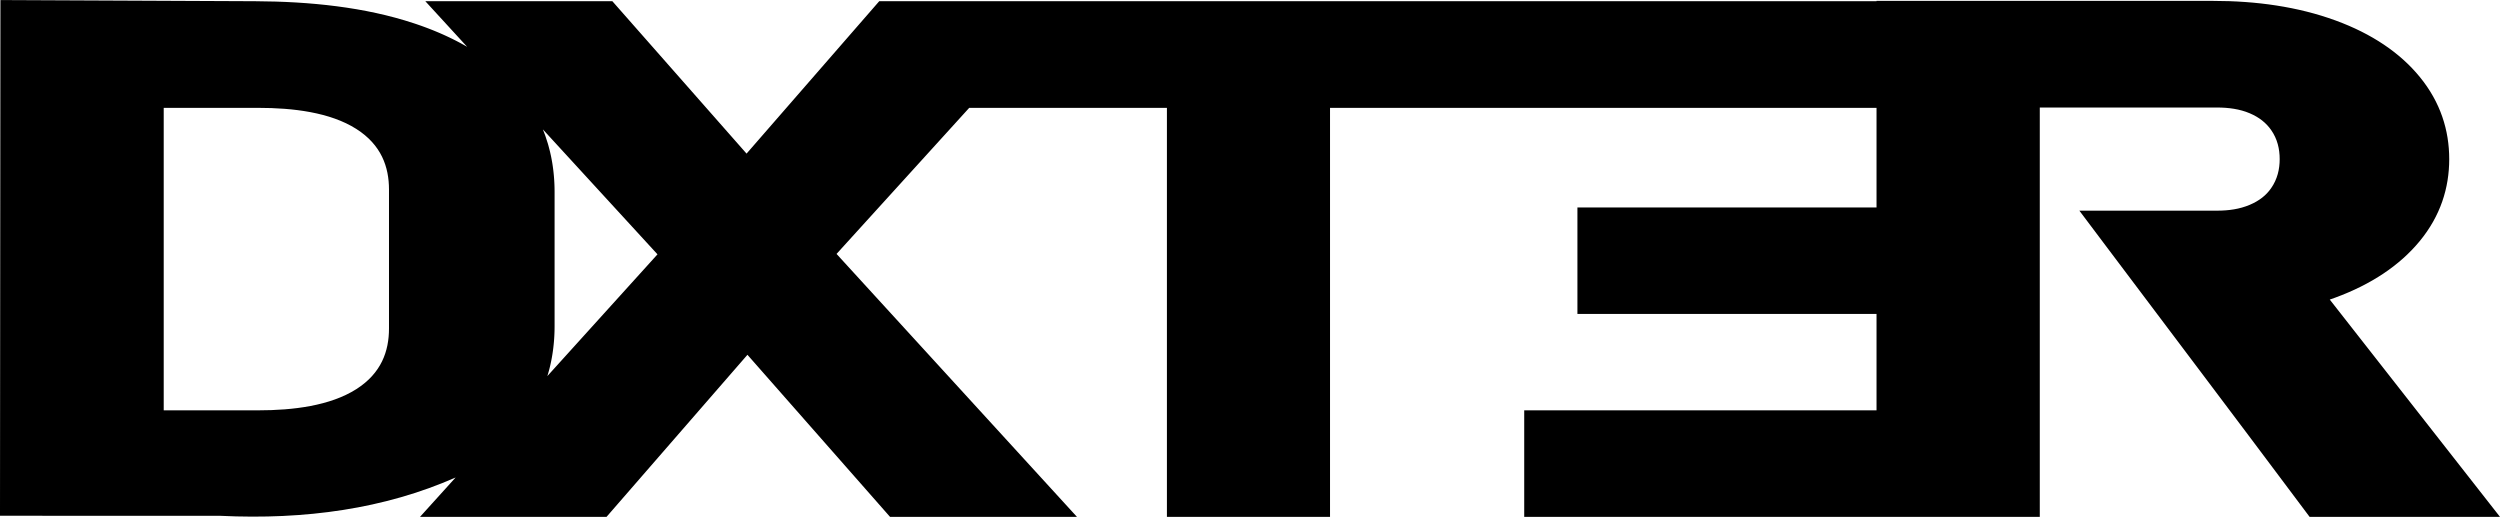 <svg xmlns="http://www.w3.org/2000/svg" xmlns:xlink="http://www.w3.org/1999/xlink" xmlns:xodm="http://www.corel.com/coreldraw/odm/2003" xml:space="preserve" width="2931px" height="606px" style="shape-rendering:geometricPrecision; text-rendering:geometricPrecision; image-rendering:optimizeQuality; fill-rule:evenodd; clip-rule:evenodd" viewBox="0 0 2297.28 474.9"> <defs> <style type="text/css"> .fil0 {fill:black} </style> </defs> <g id="Layer_x0020_1">  <path class="fil0" d="M150.44 377.02l86.94 0c31.99,0 66,-4.19 90.04,-19.47 23.07,-14.67 30.03,-34.97 30.03,-55.71l0 -127.69c0,-20.75 -6.96,-41.04 -30.03,-55.71 -24.01,-15.26 -58.11,-19.37 -90.04,-19.37l-86.94 0 0 277.95zm348.38 -258.24c0.72,1.75 1.39,3.51 2.03,5.28l0.32 0.88c0.83,2.35 1.59,4.7 2.29,7.07l0.01 0.06 0.26 0.88 0.25 0.89c0.49,1.77 0.95,3.54 1.38,5.31l0.06 0.24c0.2,0.85 0.39,1.69 0.57,2.54l0.2 0.9 0.16 0.75 0.09 0.44c0.16,0.81 0.32,1.62 0.47,2.43l0.16 0.9 0.13 0.73 0.1 0.54 0.17 1.04 0.11 0.65 0.09 0.59 0.01 0.08 0.14 0.91 0 0.02 0.1 0.68 0.08 0.55 0.15 1.13 0.08 0.56 0.08 0.65 0.01 0.05 0.11 0.91 0.01 0.11 0.06 0.48 0.09 0.83 0.09 0.81 0.08 0.8 0.05 0.54 0.01 0.08 0.09 0.92 0.01 0.11 0.05 0.55 0.02 0.25 0.07 0.91 0 0.01 0.02 0.24 0.08 1.07 0.03 0.34 0.08 1.24 0.02 0.39 0.06 1.17 0.01 0.12 0 0.01 0.01 0.09 0.06 1.31 0.01 0.2 0.05 1.33 0.01 0.3 0.04 1.31 0 0.04 0 0 0 0.03 0.03 1.34 0 0.26 0.02 1.38 0 0.15 0.01 1.43 0 122.9 -0.01 1.46 0 0.07 -0.02 1.38 0 0.15 0 0.19c-0.01,0.42 -0.02,0.85 -0.03,1.27l0 0.2 -0.04 1.09 -0.01 0.31 0 0.07 -0.05 1.32 -0.01 0.26 -0.06 1.18 -0.01 0.22 -0.01 0.27 -0.04 0.73 -0.02 0.2 -0.03 0.52 0 0.01 -0.04 0.72 -0.02 0.23 -0.05 0.67 -0.08 1.13 -0.01 0.09 0 0.05 -0.11 1.3 -0.02 0.15 0 0.03 -0.02 0.26 -0.09 0.97 -0.06 0.61 -0.11 1.03 -0.05 0.44 -0.09 0.82 -0.09 0.8 -0.02 0.1 -0.08 0.73 -0.02 0.09 -0.05 0.44 -0.14 1.03 -0.06 0.46 -0.02 0.14 -0.1 0.72 -0.03 0.17 -0.09 0.62 -0.13 0.88 -0.08 0.49 -0.12 0.72 -0.02 0.16 -0.16 0.92 -0.13 0.77 -0.05 0.28 0 0.02 -0.14 0.72 -0.04 0.26 -0.18 0.96 -0.09 0.46 -0.22 1.07 -0.02 0.12 -0.15 0.71 -0.15 0.71 0 0.01 -0.15 0.71 -0.02 0.05 -0.13 0.6 -0.01 0.07 -0.17 0.71 -0.01 0.07 -0.13 0.55 -0.02 0.09 -0.17 0.72 -0.01 0.05 -0.16 0.65 0 0.01 -0.18 0.71 -0.02 0.06 -0.16 0.65 -0.19 0.71 -0.02 0.1 -0.16 0.61 -0.2 0.71 -0.03 0.13 -0.35 1.26 -0.02 0.06c-0.13,0.45 -0.26,0.9 -0.39,1.35l-0.02 0.06c-0.14,0.46 -0.27,0.92 -0.42,1.38l0 0 101.2 -111.87 -105.37 -114.87zm-112.86 356.12l32.73 -36.19c-65.45,28.85 -138.15,38.99 -216.21,35.24l-202.48 -0.06 0.4 -473.89 234.25 1.08c49.96,0.23 100.55,5.34 145.71,20.29l1.68 0.56 0.26 0.08 0.22 0.08c1.21,0.41 2.41,0.83 3.61,1.25l0.07 0.02 1.65 0.59 0.17 0.06 0.16 0.06 1.62 0.59 0.24 0.09 1.67 0.62 0.07 0.03 0.15 0.05 1.61 0.62 0.1 0.03 1.81 0.71 0.08 0.03 1.63 0.64 0.16 0.06 0.22 0.09 1.58 0.64 0.02 0.01 1.74 0.72 0.19 0.08 1.61 0.68 0.1 0.04 1.62 0.69 0.12 0.05 0.05 0.03 1.54 0.67 0.18 0.08 0.14 0.06 1.53 0.69 0.14 0.06 1.56 0.71 0.12 0.06 0.12 0.05c0.5,0.23 1,0.47 1.49,0.7l0.02 0 0.1 0.05 0.21 0.1 1.38 0.65 0.27 0.14 1.38 0.67 0.18 0.08 0.19 0.09 1.46 0.73 0.04 0.02 0 0c0.5,0.25 1,0.5 1.49,0.75l0.37 0.18 1.24 0.64 0.38 0.2 1.49 0.78 0.01 0.01 0.03 0.01 1.43 0.76 0.18 0.1 0.17 0.09 1.31 0.72 0.26 0.14 1.25 0.69 0.24 0.14 0.09 0.05 1.29 0.73 0.47 0.27 1 0.58 -38.46 -41.94 171.86 0 123.31 140.03 121.91 -140.03 81.99 0 89.69 0 421.02 0 3.78 0 319.96 0 0 -0.3 309.42 0c39.39,0 77.67,5.28 112.45,18.01 33.21,12.16 59.18,29.64 77.39,51.94 19.01,23.27 26.99,49 26.99,75.42 0,26.49 -7.99,52.21 -27.2,75.49 -18.35,22.24 -44.43,39.65 -77.6,51.84 -1.64,0.61 -3.29,1.2 -4.96,1.77l156.41 199.65 -174.95 0 -9.23 -12.31c-59.89,-80.09 -120.32,-160 -180.48,-239.99l-21.85 -29.06 126.51 0c10.76,0 20.76,-1.45 29.93,-5.31 8.95,-3.77 15.23,-8.84 19.72,-15.27 5.86,-8.38 7.91,-17.61 7.91,-26.81 0,-9.13 -2.04,-18.47 -7.89,-26.78 -4.48,-6.37 -10.79,-11.58 -19.68,-15.34 -9.06,-3.85 -19.38,-5.27 -29.99,-5.27l-162.88 0 0 376.14 0 0 -150.02 0 -323.74 0 0 -97.88 323.74 0 0 -88.56 -274.85 0 0 -97.88 274.85 0 0 -91.51 -319.96 0 -3.78 0 -178.45 0 0 375.83 -149.88 0 0 -375.83 -181.68 0 -121.9 134.22 220.91 241.61 -171.77 0 -131.02 -148.92 -129.48 148.92 -171.41 0z"></path> </g> </svg>